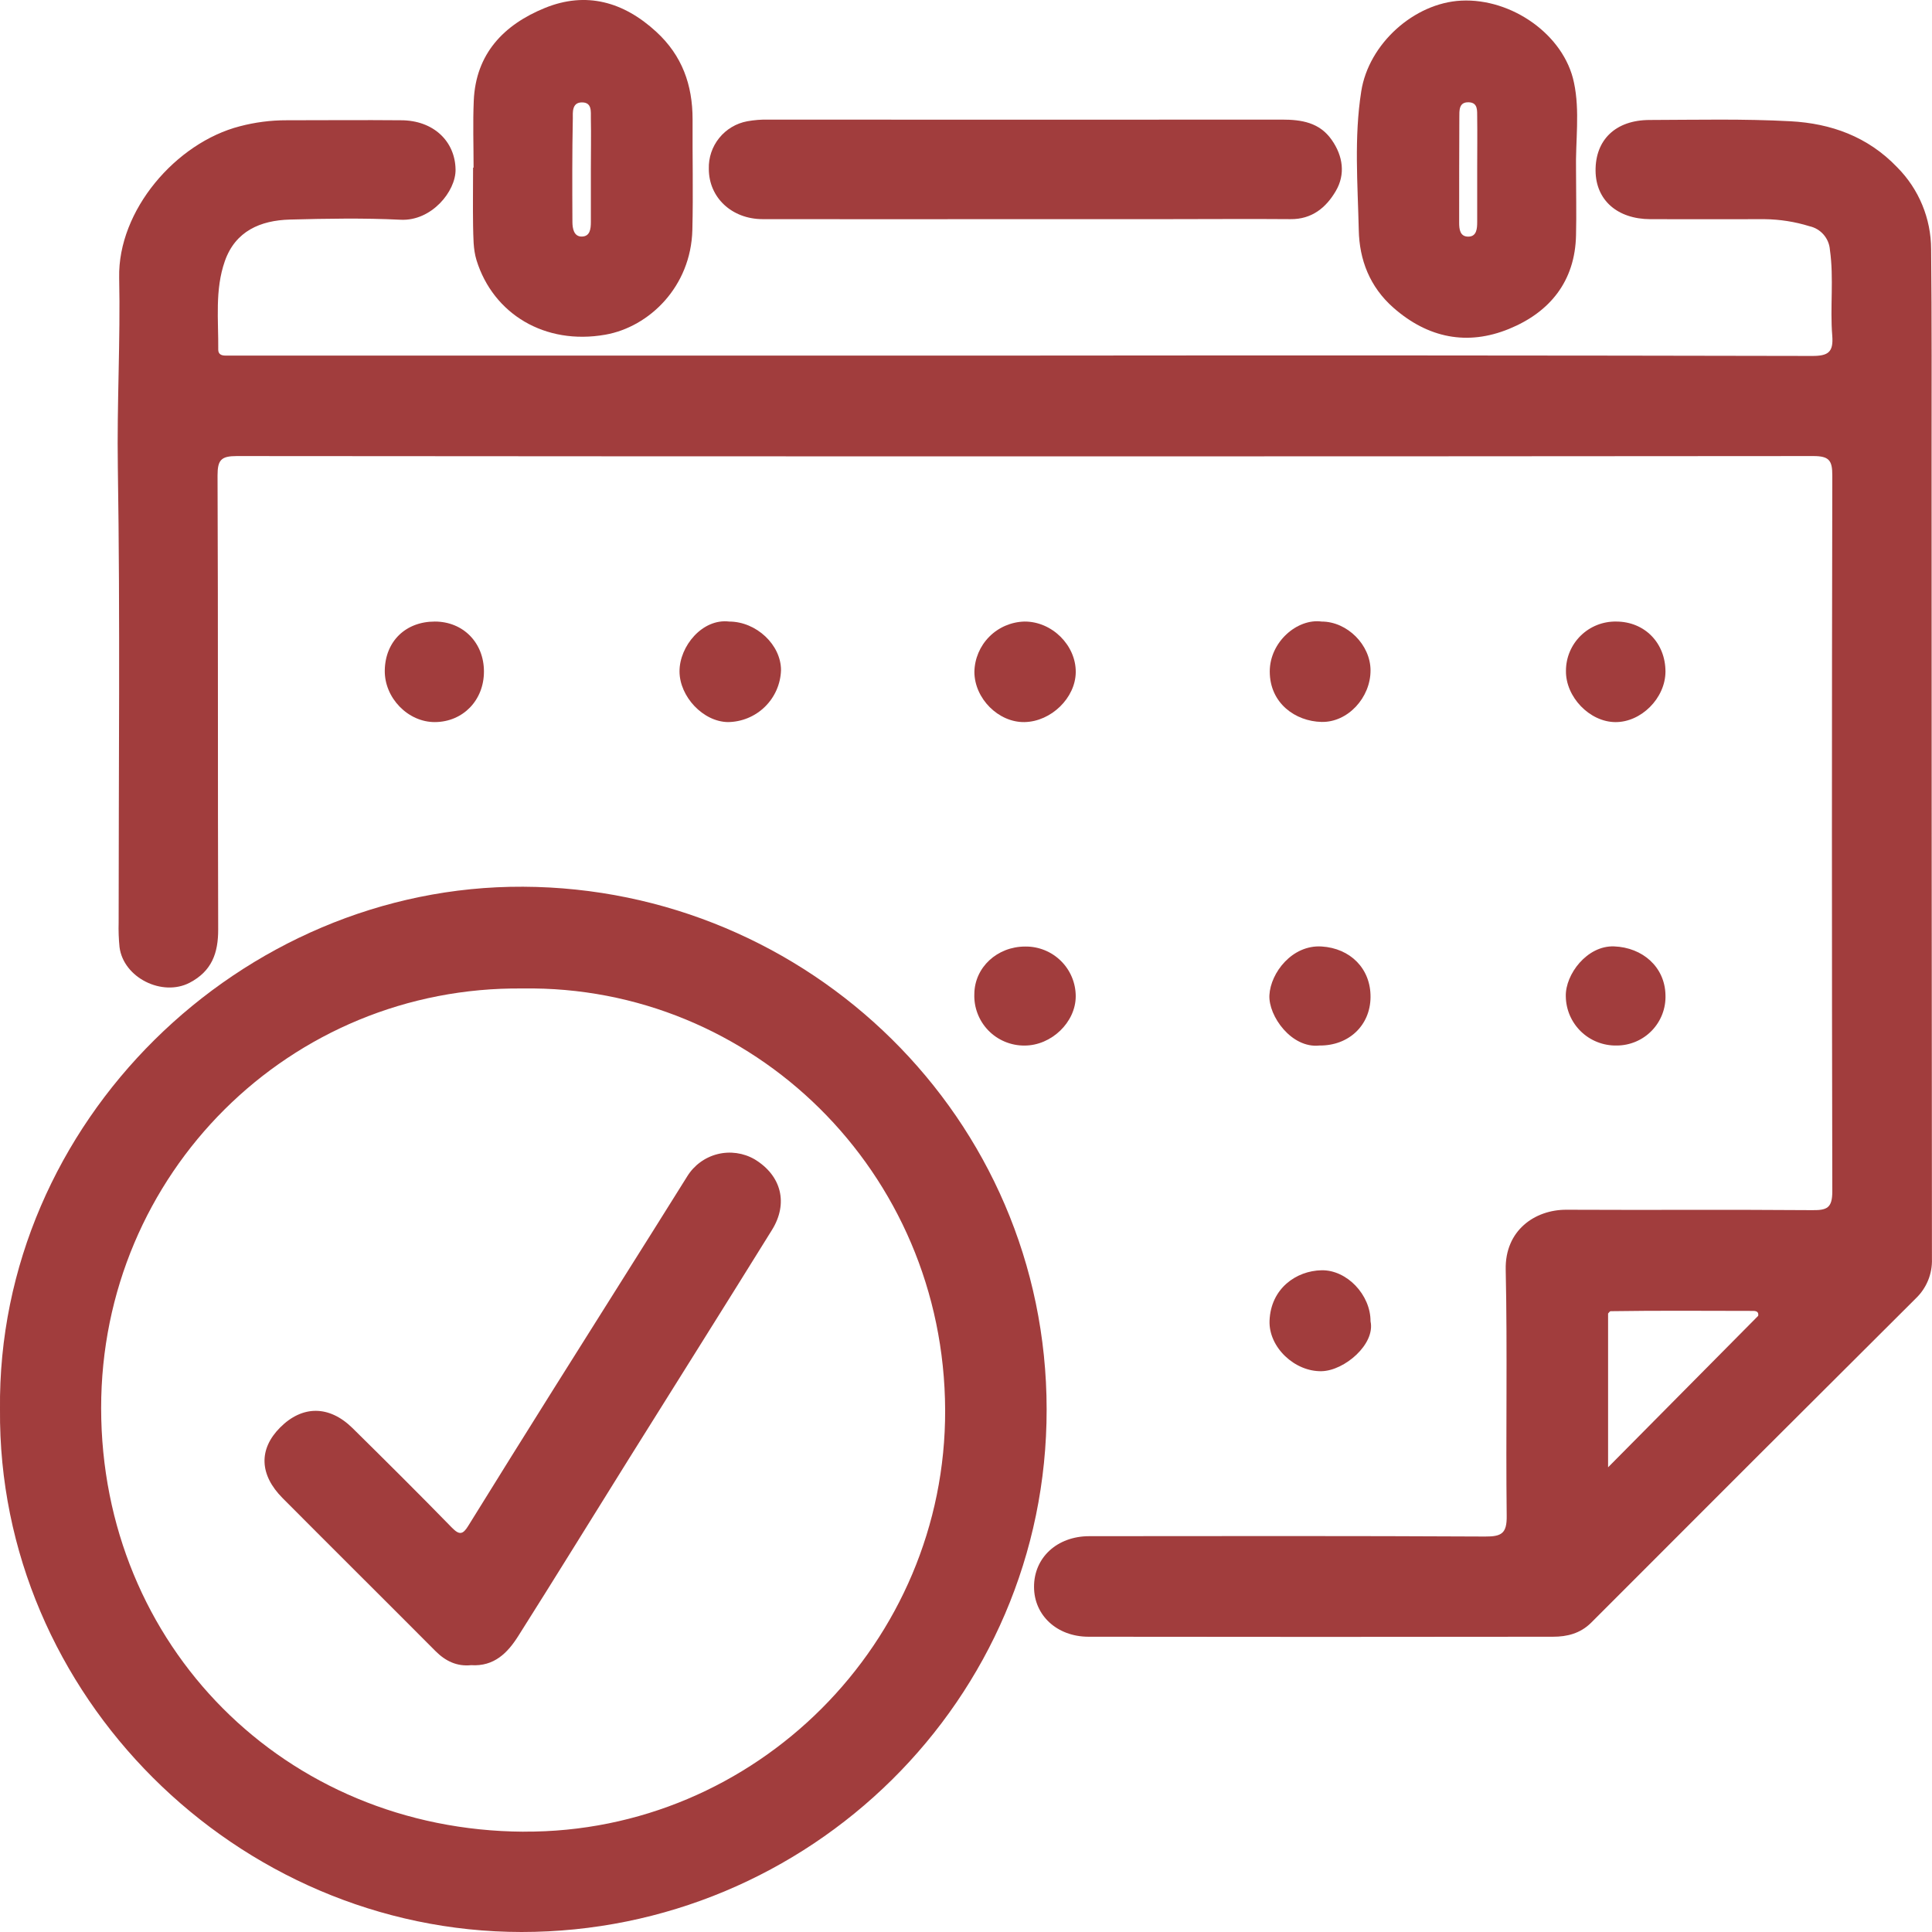<svg width="88" height="88" viewBox="0 0 88 88" fill="none" xmlns="http://www.w3.org/2000/svg">
<g clip-path="url(#clip0_456_451)">
<path d="M34.737 9.982C38.718 9.991 42.698 9.982 46.677 9.982H53.248C55.09 9.982 56.934 9.967 58.777 9.982C59.754 9.993 60.401 9.458 60.844 8.7C61.288 7.942 61.175 7.108 60.656 6.369C60.1 5.576 59.281 5.448 58.391 5.448C50.591 5.454 42.792 5.454 34.993 5.448C34.673 5.441 34.353 5.467 34.039 5.523C33.535 5.616 33.081 5.886 32.76 6.284C32.438 6.682 32.27 7.182 32.286 7.693C32.286 8.995 33.327 9.979 34.737 9.982Z" fill="#A13D3D"/>
<path d="M46.667 32.89C47.877 32.867 48.985 31.79 48.999 30.623C49.014 29.389 47.909 28.299 46.658 28.311C46.056 28.328 45.483 28.575 45.059 29.002C44.636 29.429 44.393 30.002 44.382 30.603C44.386 31.819 45.48 32.912 46.667 32.89Z" fill="#A13D3D"/>
<path d="M60.1 47.622C61.432 47.635 62.412 46.709 62.426 45.425C62.441 44.117 61.501 43.192 60.199 43.111C58.854 43.027 57.873 44.311 57.82 45.327C57.77 46.278 58.828 47.762 60.1 47.622Z" fill="#A13D3D"/>
<path d="M60.197 57.859C59.042 57.88 57.881 58.688 57.826 60.159C57.783 61.367 58.973 62.486 60.203 62.456C61.243 62.43 62.651 61.223 62.426 60.184C62.431 58.981 61.35 57.837 60.197 57.859Z" fill="#A13D3D"/>
<path d="M46.666 47.624C47.89 47.624 48.996 46.564 48.998 45.38C48.998 45.08 48.938 44.782 48.822 44.505C48.706 44.228 48.536 43.977 48.321 43.766C48.107 43.555 47.853 43.389 47.574 43.277C47.294 43.165 46.995 43.109 46.695 43.114C45.421 43.114 44.396 44.061 44.38 45.263C44.367 45.57 44.416 45.876 44.526 46.163C44.635 46.45 44.801 46.712 45.015 46.933C45.229 47.154 45.486 47.329 45.769 47.447C46.053 47.566 46.358 47.626 46.666 47.624Z" fill="#A13D3D"/>
<path d="M62.426 30.537C62.426 29.373 61.365 28.312 60.2 28.311C59.09 28.16 57.833 29.24 57.836 30.588C57.836 32.031 59.004 32.858 60.197 32.883C61.39 32.909 62.428 31.776 62.426 30.537Z" fill="#A13D3D"/>
<path d="M22.043 30.587C22.043 29.276 21.097 28.312 19.807 28.311C18.475 28.311 17.549 29.212 17.526 30.534C17.505 31.785 18.585 32.898 19.812 32.89C21.087 32.882 22.045 31.895 22.043 30.587Z" fill="#A13D3D"/>
<path d="M73.63 47.622C73.93 47.623 74.227 47.563 74.503 47.447C74.779 47.331 75.029 47.16 75.237 46.945C75.445 46.73 75.608 46.475 75.715 46.195C75.822 45.916 75.871 45.618 75.86 45.319C75.834 44.048 74.819 43.155 73.518 43.107C72.289 43.062 71.295 44.38 71.32 45.38C71.324 45.679 71.386 45.974 71.504 46.249C71.622 46.523 71.793 46.772 72.008 46.981C72.222 47.189 72.476 47.353 72.755 47.463C73.033 47.573 73.331 47.627 73.63 47.622Z" fill="#A13D3D"/>
<path d="M35.574 30.524C35.574 29.369 34.45 28.314 33.216 28.311C31.995 28.162 30.947 29.433 30.951 30.584C30.956 31.734 32.028 32.874 33.157 32.89C33.788 32.883 34.392 32.633 34.842 32.192C35.292 31.751 35.555 31.154 35.574 30.524Z" fill="#A13D3D"/>
<path d="M75.86 30.595C75.86 29.287 74.915 28.316 73.622 28.311C73.323 28.305 73.026 28.358 72.747 28.468C72.469 28.578 72.216 28.742 72.002 28.951C71.788 29.16 71.618 29.41 71.502 29.685C71.386 29.96 71.327 30.256 71.327 30.555C71.311 31.747 72.405 32.882 73.576 32.891C74.747 32.901 75.853 31.806 75.86 30.595Z" fill="#A13D3D"/>
<path d="M87.981 21.127C87.981 17.869 87.995 14.612 87.96 11.351C87.957 9.954 87.403 8.614 86.418 7.623C85.075 6.217 83.395 5.622 81.552 5.523C79.421 5.408 77.28 5.459 75.143 5.465C73.593 5.465 72.662 6.366 72.676 7.781C72.689 9.11 73.661 9.977 75.169 9.983C76.905 9.991 78.642 9.983 80.378 9.983C81.07 9.991 81.757 10.099 82.418 10.304C82.669 10.359 82.895 10.493 83.063 10.687C83.231 10.881 83.332 11.124 83.35 11.38C83.536 12.684 83.35 13.993 83.457 15.293C83.515 16.031 83.282 16.215 82.545 16.213C70.604 16.189 58.664 16.183 46.725 16.196H10.905C10.691 16.196 10.478 16.196 10.262 16.196C10.084 16.196 9.941 16.133 9.941 15.928C9.954 14.575 9.781 13.203 10.242 11.892C10.723 10.524 11.864 10.038 13.2 10.001C14.882 9.956 16.574 9.927 18.249 10.009C19.661 10.078 20.766 8.708 20.75 7.722C20.731 6.43 19.738 5.478 18.265 5.478C16.529 5.462 14.792 5.478 13.056 5.478C12.336 5.476 11.619 5.569 10.923 5.752C8.015 6.502 5.365 9.58 5.428 12.646C5.489 15.521 5.322 18.391 5.367 21.27C5.476 28.184 5.402 35.1 5.404 42.017C5.393 42.392 5.407 42.767 5.444 43.139C5.622 44.535 7.389 45.41 8.637 44.763C9.647 44.234 9.941 43.415 9.938 42.332C9.916 35.44 9.938 28.548 9.909 21.656C9.909 20.953 10.07 20.773 10.784 20.773C34.72 20.793 58.657 20.793 82.593 20.773C83.318 20.773 83.461 20.974 83.459 21.661C83.436 32.53 83.436 43.398 83.459 54.266C83.459 55.012 83.225 55.128 82.556 55.121C78.817 55.091 75.076 55.121 71.336 55.102C69.904 55.102 68.546 56.048 68.583 57.827C68.664 61.564 68.583 65.304 68.628 69.046C68.639 69.847 68.394 69.99 67.648 69.987C61.638 69.955 55.627 69.966 49.615 69.971C48.148 69.971 47.093 70.95 47.099 72.282C47.099 73.572 48.14 74.548 49.578 74.551C56.629 74.561 63.682 74.561 70.736 74.551C71.378 74.551 71.977 74.406 72.477 73.91C77.403 68.974 82.334 64.048 87.271 59.132C87.511 58.901 87.699 58.622 87.825 58.313C87.95 58.005 88.008 57.674 87.997 57.341C87.987 45.268 87.982 33.197 87.981 21.127ZM80.084 59.933L73.246 66.834V59.829C73.285 59.79 73.322 59.724 73.362 59.723C75.522 59.689 77.683 59.709 79.845 59.71C79.993 59.71 80.113 59.745 80.084 59.933Z" fill="#A13D3D"/>
<path d="M23.824 40.389C10.979 40.328 -0.141 51.102 -9.74513e-06 64.198C-0.109 77.207 10.773 87.99 23.754 88C36.842 88 47.687 77.446 47.673 64.19C47.666 50.909 36.819 40.447 23.824 40.389ZM23.848 83.431C12.976 83.368 4.613 74.951 4.607 64.14C4.599 53.455 13.21 44.907 23.813 45.024C34.254 44.864 43.013 53.35 43.05 64.227C43.087 74.802 34.426 83.49 23.848 83.429V83.431Z" fill="#A13D3D"/>
<path d="M21.707 11.86C22.469 14.3 24.814 15.729 27.57 15.245C29.573 14.893 31.472 13.057 31.536 10.474C31.578 8.794 31.536 7.108 31.546 5.432C31.546 3.869 31.072 2.532 29.891 1.447C28.399 0.075 26.692 -0.399 24.82 0.362C22.949 1.124 21.669 2.446 21.579 4.592C21.535 5.603 21.571 6.618 21.571 7.637H21.548C21.548 8.519 21.535 9.4 21.548 10.278C21.564 10.803 21.547 11.341 21.707 11.86ZM26.091 5.395C26.091 5.126 26.043 4.664 26.508 4.664C26.974 4.664 26.908 5.087 26.913 5.387C26.929 6.161 26.913 6.935 26.913 7.709C26.913 8.511 26.913 9.312 26.913 10.113C26.913 10.434 26.873 10.767 26.505 10.775C26.137 10.783 26.075 10.403 26.073 10.12C26.065 8.541 26.059 6.965 26.091 5.392V5.395Z" fill="#A13D3D"/>
<path d="M63.471 14.019C65.048 15.404 66.844 15.755 68.734 14.981C70.585 14.224 71.743 12.82 71.786 10.713C71.81 9.725 71.786 8.738 71.786 7.751C71.757 6.417 71.971 5.061 71.691 3.757C71.239 1.579 68.848 -0.087 66.555 0.029C64.412 0.136 62.338 1.995 62.002 4.167C61.673 6.26 61.842 8.374 61.89 10.474C61.916 11.828 62.388 13.067 63.471 14.019ZM66.909 4.659C67.326 4.678 67.279 5.05 67.284 5.331C67.295 6.132 67.284 6.924 67.284 7.722C67.284 8.52 67.284 9.325 67.284 10.113C67.284 10.411 67.261 10.775 66.882 10.778C66.503 10.782 66.461 10.448 66.463 10.137C66.463 8.543 66.463 6.948 66.471 5.353C66.474 5.05 66.433 4.637 66.909 4.659Z" fill="#A13D3D"/>
<path d="M34.374 52.806C33.862 52.51 33.255 52.425 32.681 52.569C32.107 52.714 31.613 53.077 31.303 53.58C29.278 56.824 27.23 60.053 25.199 63.292C23.901 65.36 22.609 67.432 21.323 69.509C21.087 69.892 20.925 69.934 20.584 69.583C19.094 68.054 17.578 66.549 16.058 65.049C14.998 64.004 13.772 64.004 12.76 65.02C11.779 66.004 11.808 67.168 12.873 68.238C15.189 70.567 17.52 72.878 19.836 75.205C20.299 75.67 20.825 75.912 21.458 75.846C22.506 75.915 23.121 75.285 23.603 74.524C25.291 71.856 26.947 69.166 28.619 66.488C30.799 63.001 32.99 59.523 35.158 56.029C35.912 54.822 35.603 53.552 34.374 52.806Z" fill="#A13D3D"/>
</g>
<defs>
<clipPath id="clip0_456_451">
<rect width="88" height="88" fill="white"/>
</clipPath>
</defs>
</svg>
